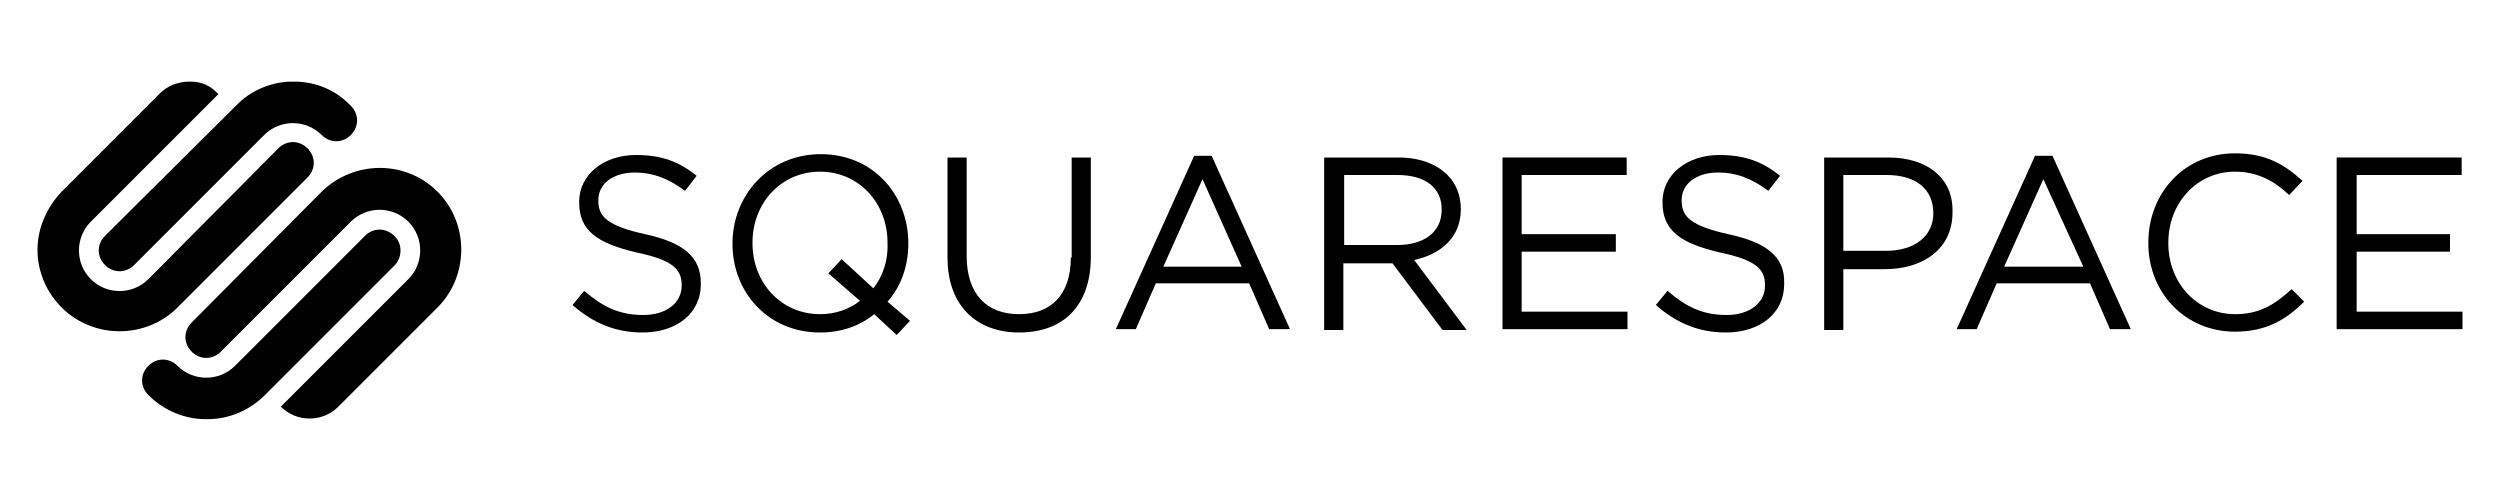 <?xml version="1.0" encoding="UTF-8"?>
<!-- Generator: Adobe Illustrator 27.2.0, SVG Export Plug-In . SVG Version: 6.00 Build 0)  -->
<svg xmlns="http://www.w3.org/2000/svg" xmlns:xlink="http://www.w3.org/1999/xlink" version="1.1" id="Layer_1" x="0px" y="0px" viewBox="0 0 300 60" style="enable-background:new 0 0 300 60;" xml:space="preserve">
<g>
	<path d="M109,29.2L109,29.2c0-5.8-4.2-10.7-10.5-10.7c-6.3,0-10.6,5-10.6,10.7v0.1c0,5.7,4.2,10.6,10.5,10.6c2.6,0,4.8-0.8,6.5-2.2   l2.7,2.5l1.6-1.7l-2.7-2.3C108.2,34.3,109,31.8,109,29.2L109,29.2z M104.8,34.6l-3.8-3.5l-1.6,1.7l3.8,3.3c-1.3,1-2.9,1.6-4.8,1.6   c-4.7,0-8.1-3.8-8.1-8.5v-0.1c0-4.7,3.4-8.5,8.1-8.5c4.7,0,8.1,3.8,8.1,8.5v0.1C106.6,31.3,105.9,33.2,104.8,34.6L104.8,34.6z"></path>
	<path d="M128.5,30.9c0,4.5-2.4,6.8-6.2,6.8c-4,0-6.3-2.5-6.3-7V18.9h-2.3v12c0,5.8,3.5,9,8.6,9c5.2,0,8.6-3.1,8.6-9.1V18.9h-2.3   V30.9L128.5,30.9z"></path>
	<path d="M268.2,37.7c-4.5,0-8-3.7-8-8.5v-0.1c0-4.7,3.4-8.5,8-8.5c2.8,0,4.8,1.2,6.5,2.8l1.6-1.7c-2.1-1.9-4.3-3.3-8.1-3.3   c-6.1,0-10.4,4.8-10.4,10.7v0.1c0,5.9,4.4,10.6,10.4,10.6c3.7,0,6.1-1.4,8.3-3.6l-1.5-1.5C272.8,36.7,271,37.7,268.2,37.7   L268.2,37.7z"></path>
	<polygon points="282.8,37.4 282.8,30.2 294,30.2 294,28.1 282.8,28.1 282.8,21 295.4,21 295.4,18.9 280.4,18.9 280.4,39.5    295.5,39.5 295.5,37.4 282.8,37.4  "></polygon>
	<path d="M226.6,18.9h-7.7v20.7h2.3v-7.3h5c4.4,0,8.1-2.3,8.1-6.8v-0.1C234.4,21.4,231.3,18.9,226.6,18.9L226.6,18.9z M232,25.6   c0,2.7-2.2,4.5-5.7,4.5h-5.1V21h5.2C229.8,21,232,22.6,232,25.6L232,25.6L232,25.6z"></path>
	<path d="M77.4,28.1c-4.5-1-5.6-2.1-5.6-4V24c0-1.9,1.7-3.3,4.4-3.3c2.1,0,4,0.7,6,2.2l1.4-1.8c-2.1-1.7-4.2-2.5-7.3-2.5   c-3.9,0-6.8,2.4-6.8,5.6v0.1c0,3.4,2.2,4.9,6.9,6c4.3,0.9,5.4,2,5.4,3.9v0.1c0,2-1.8,3.5-4.6,3.5c-2.9,0-4.9-1-7.1-2.9l-1.4,1.7   c2.5,2.2,5.2,3.3,8.4,3.3c4.1,0,7-2.3,7-5.8v-0.1C84.1,30.8,82,29.1,77.4,28.1L77.4,28.1z"></path>
	<polygon points="182.6,30.2 193.9,30.2 193.9,28.1 182.6,28.1 182.6,21 195.2,21 195.2,18.9 180.3,18.9 180.3,39.5 195.3,39.5    195.3,37.4 182.6,37.4 182.6,30.2  "></polygon>
	<path d="M207.4,28.1c-4.5-1-5.6-2.1-5.6-4V24c0-1.9,1.7-3.3,4.4-3.3c2.1,0,4,0.7,6,2.2l1.4-1.8c-2.1-1.7-4.2-2.5-7.3-2.5   c-3.9,0-6.8,2.4-6.8,5.6v0.1c0,3.4,2.2,4.9,6.9,6c4.3,0.9,5.4,2,5.4,3.9v0.1c0,2-1.8,3.5-4.6,3.5c-2.9,0-4.9-1-7.1-2.9l-1.4,1.7   c2.5,2.2,5.2,3.3,8.4,3.3c4.1,0,7-2.3,7-5.8v-0.1C214.2,30.8,212,29.1,207.4,28.1L207.4,28.1z"></path>
	<path d="M143.3,18.7l-9.4,20.8h2.4l2.4-5.5h11.2l2.4,5.5h2.5l-9.4-20.8H143.3L143.3,18.7z M139.6,32l4.7-10.5L149,32H139.6   L139.6,32z"></path>
	<path d="M244.2,18.7l-9.4,20.8h2.4l2.4-5.5h11.2l2.4,5.5h2.5l-9.4-20.8H244.2L244.2,18.7z M240.5,32l4.7-10.5L250,32H240.5   L240.5,32z"></path>
	<path d="M175.3,25.1L175.3,25.1c0-1.7-0.6-3.1-1.6-4.1c-1.3-1.3-3.3-2.1-5.9-2.1h-8.9v20.7h2.3v-8h5.9l6,8h2.9l-6.3-8.4   C172.9,30.5,175.3,28.5,175.3,25.1L175.3,25.1z M161.3,29.4V21h6.4c3.3,0,5.3,1.5,5.3,4.1v0.1c0,2.7-2.2,4.2-5.3,4.2H161.3   L161.3,29.4z"></path>
	<path d="M38.6,23L23,38.7c-1,1-1,2.5,0,3.5c1,1,2.5,1,3.5,0l15.6-15.6c1.9-1.9,5-1.9,6.9,0c1.9,1.9,1.9,5,0,6.9L33.7,48.8   c1.9,1.9,5,1.9,6.9,0l11.9-11.9c3.8-3.8,3.8-10.1,0-13.9C48.7,19.2,42.5,19.2,38.6,23L38.6,23z"></path>
	<path d="M23,9.8h-0.6c-1.2,0.1-2.3,0.5-3.2,1.4L7.4,23C5.5,25,4.5,27.5,4.5,30c0,2.5,1,5,2.9,6.9c3.8,3.8,10.1,3.8,13.9,0   l15.6-15.6c1-1,1-2.5,0-3.5c-1-1-2.5-1-3.5,0L17.8,33.5c-1.9,1.9-5,1.9-6.9,0c-1.9-1.9-1.9-5,0-6.9l15.3-15.3   C25.3,10.3,24.2,9.8,23,9.8L23,9.8z"></path>
	<path d="M35.7,9.8h-1c-2.3,0.1-4.7,1.1-6.4,2.9L12.6,28.3c-1,1-1,2.5,0,3.5c1,1,2.5,1,3.5,0l15.6-15.6c1.9-1.9,5-1.9,6.9,0   c1,1,2.5,1,3.5,0c1-1,1-2.5,0-3.5C40.3,10.8,38,9.9,35.7,9.8L35.7,9.8z"></path>
	<path d="M47.3,28.3c-1-1-2.5-1-3.5,0L28.2,43.9c-1.9,1.9-5,1.9-6.9,0c-1-1-2.5-1-3.5,0c-1,1-1,2.5,0,3.5c1.9,1.9,4.4,2.9,6.9,2.9   h0.2c2.5,0,5-1,6.9-2.9l15.6-15.6C48.3,30.8,48.3,29.2,47.3,28.3L47.3,28.3z"></path>
</g>
</svg>
